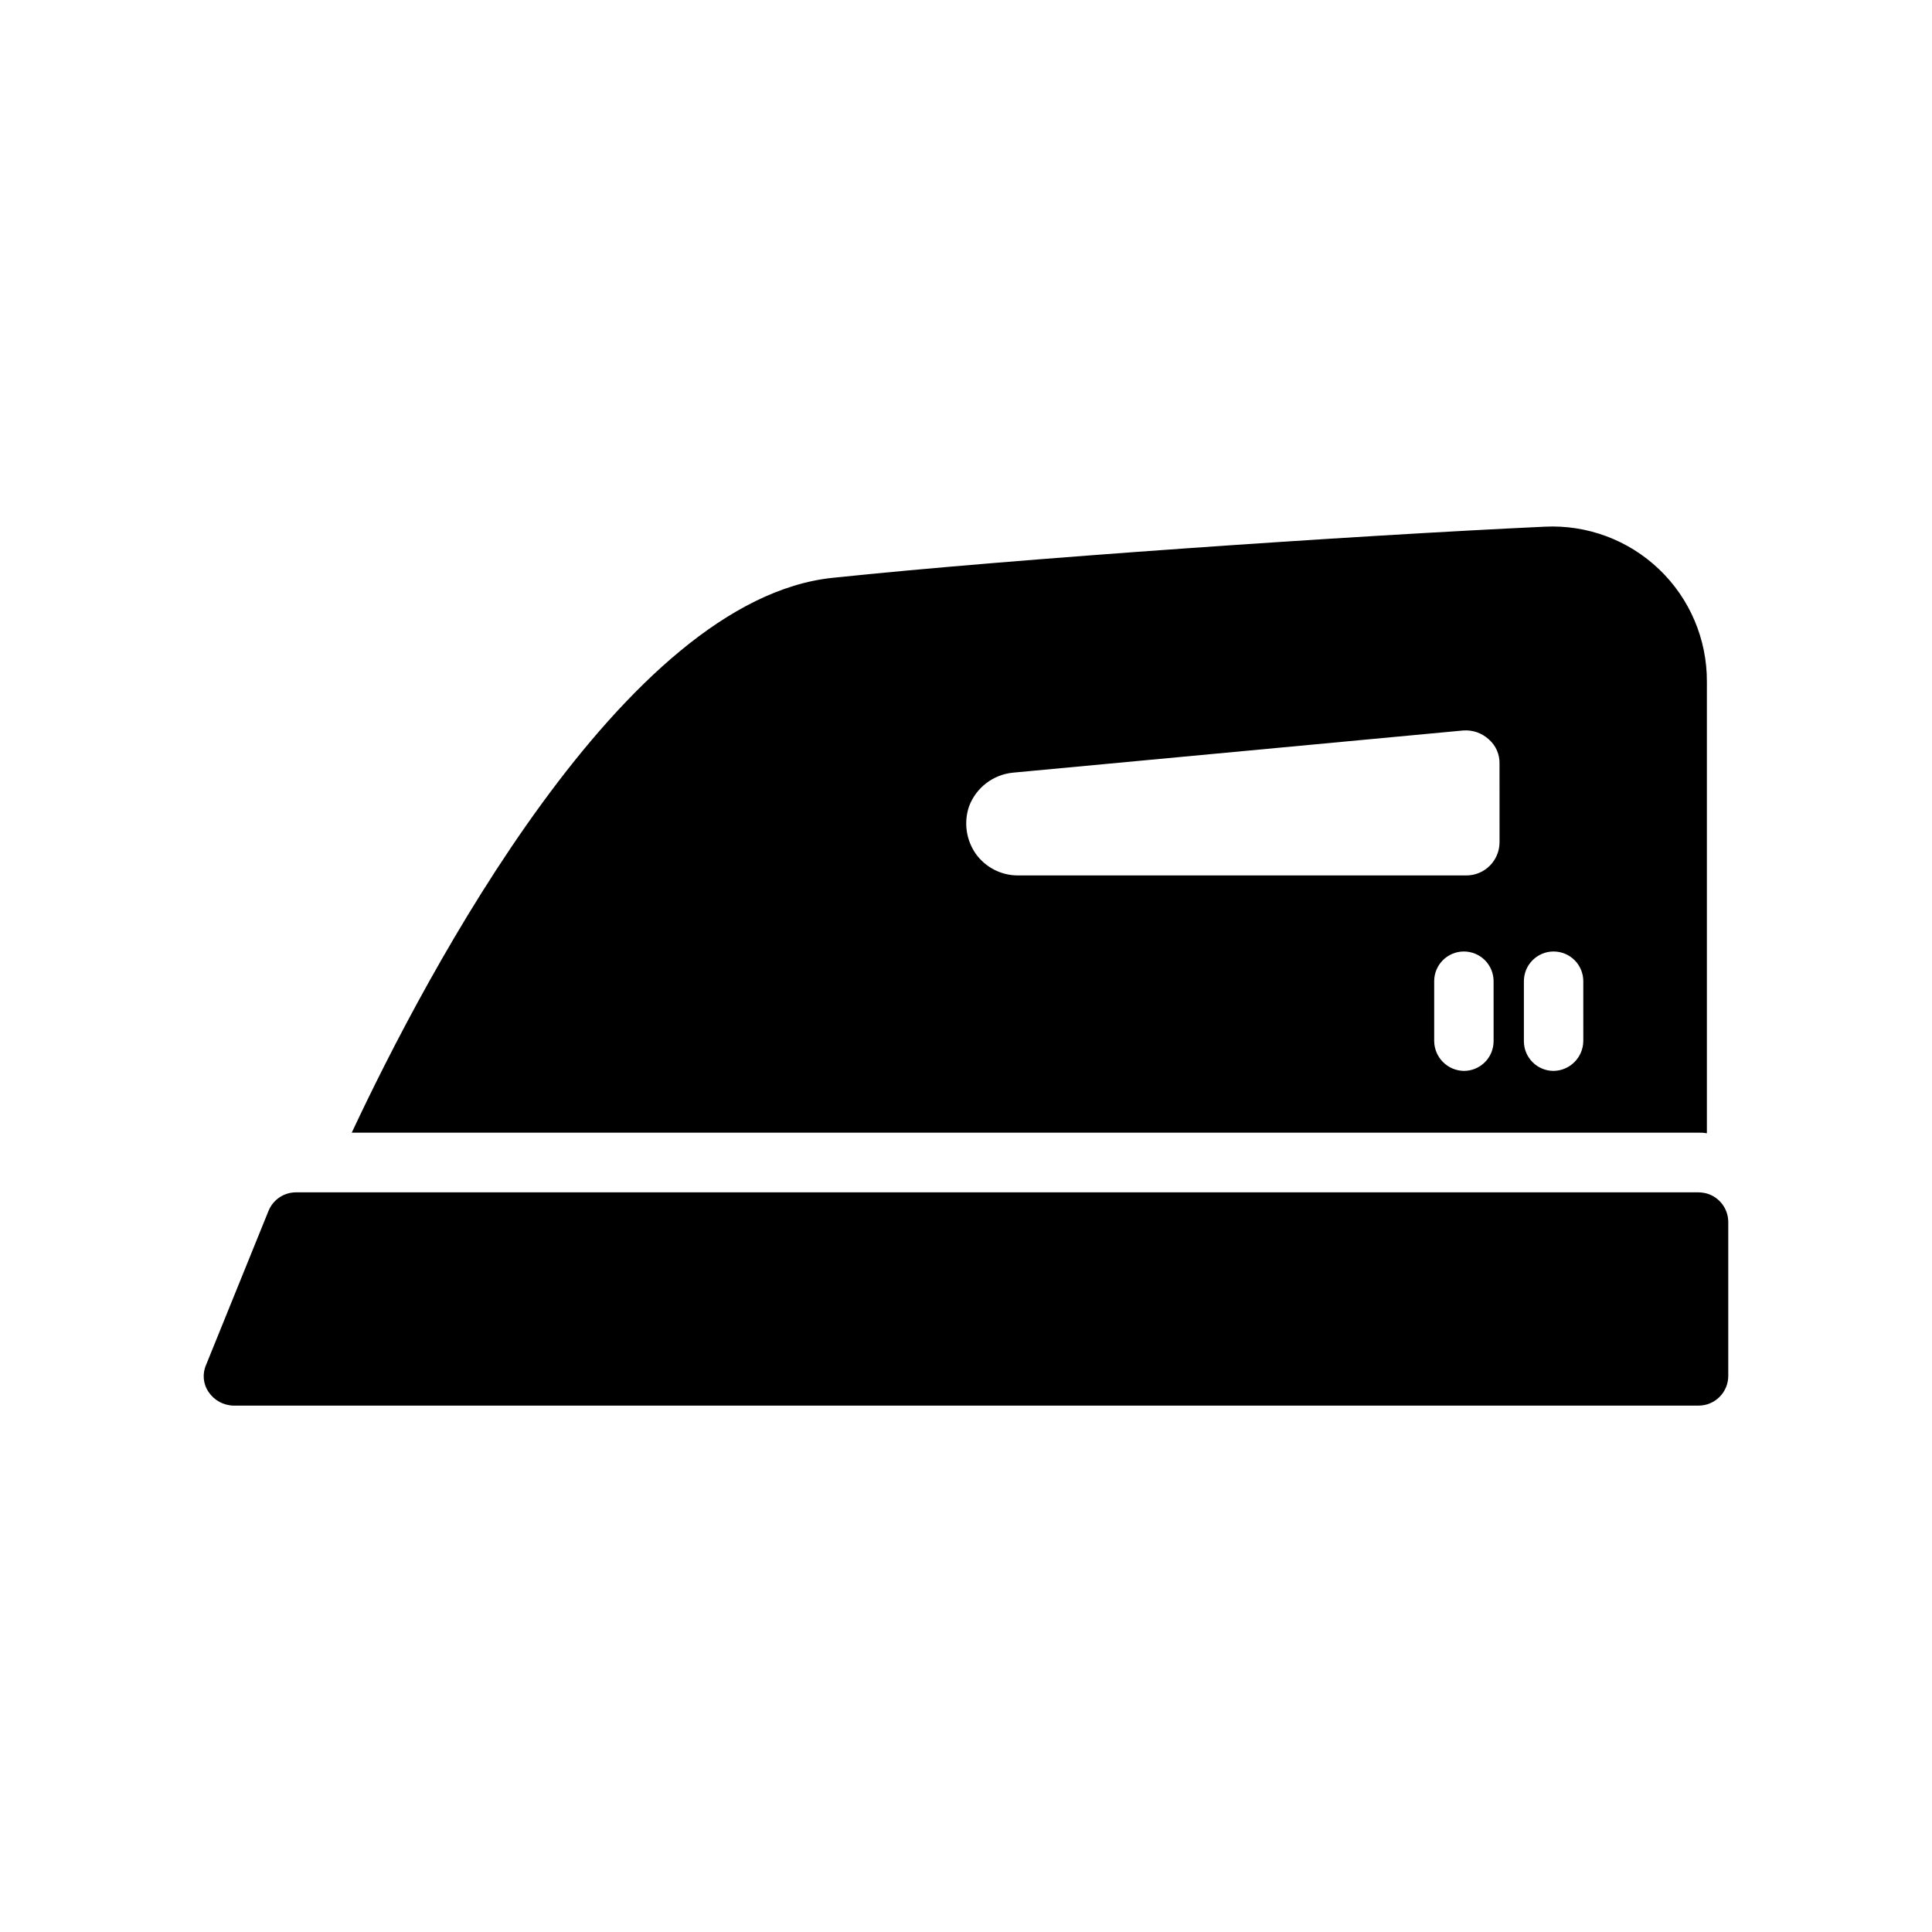 <?xml version="1.0" encoding="UTF-8"?>
<!-- Uploaded to: SVG Repo, www.svgrepo.com, Generator: SVG Repo Mixer Tools -->
<svg fill="#000000" width="800px" height="800px" version="1.1" viewBox="144 144 512 512" xmlns="http://www.w3.org/2000/svg">
 <path d="m596.34 444.33v-119.66 0.004c0.055-11.25-4.516-22.023-12.648-29.797-8.129-7.773-19.102-11.859-30.336-11.297-50.852 2.363-140.75 8.5-188.61 13.539-55.418 5.668-107.69 104.7-127.53 147.05h356.92c0.738-0.027 1.48 0.027 2.207 0.156zm-56.52-24.402h-0.004c0 2.09-0.828 4.09-2.305 5.566-1.477 1.477-3.477 2.305-5.566 2.305-4.32-0.066-7.805-3.551-7.871-7.871v-15.902c0-4.348 3.523-7.871 7.871-7.871 2.09 0 4.09 0.832 5.566 2.305 1.477 1.477 2.305 3.481 2.305 5.566zm1.574-52.742h-0.004c0.004 2.34-0.922 4.586-2.578 6.238-1.652 1.656-3.898 2.582-6.238 2.578h-118.87c-4.449-0.016-8.617-2.188-11.176-5.824-2.5-3.644-3.141-8.25-1.734-12.438 1.844-4.977 6.371-8.461 11.652-8.977l119.34-11.18v0.004c2.484-0.188 4.938 0.668 6.769 2.359 1.863 1.621 2.902 3.988 2.832 6.457zm22.199 52.742h-0.004c-0.066 4.32-3.551 7.805-7.871 7.871-4.348 0-7.871-3.523-7.871-7.871v-15.902c0-4.348 3.523-7.871 7.871-7.871 2.09 0 4.09 0.832 5.566 2.305 1.477 1.477 2.305 3.481 2.305 5.566zm38.414 47.863v40.84c0 2.086-0.832 4.09-2.309 5.566-1.477 1.477-3.477 2.305-5.566 2.305h-388.25c-2.664-0.055-5.133-1.406-6.613-3.621-1.461-2.137-1.699-4.883-0.629-7.242l16.531-40.777c1.23-2.992 4.164-4.93 7.398-4.879h371.56c0.746 0.016 1.488 0.121 2.207 0.312 3.336 0.973 5.641 4.019 5.668 7.496z"/>
</svg>